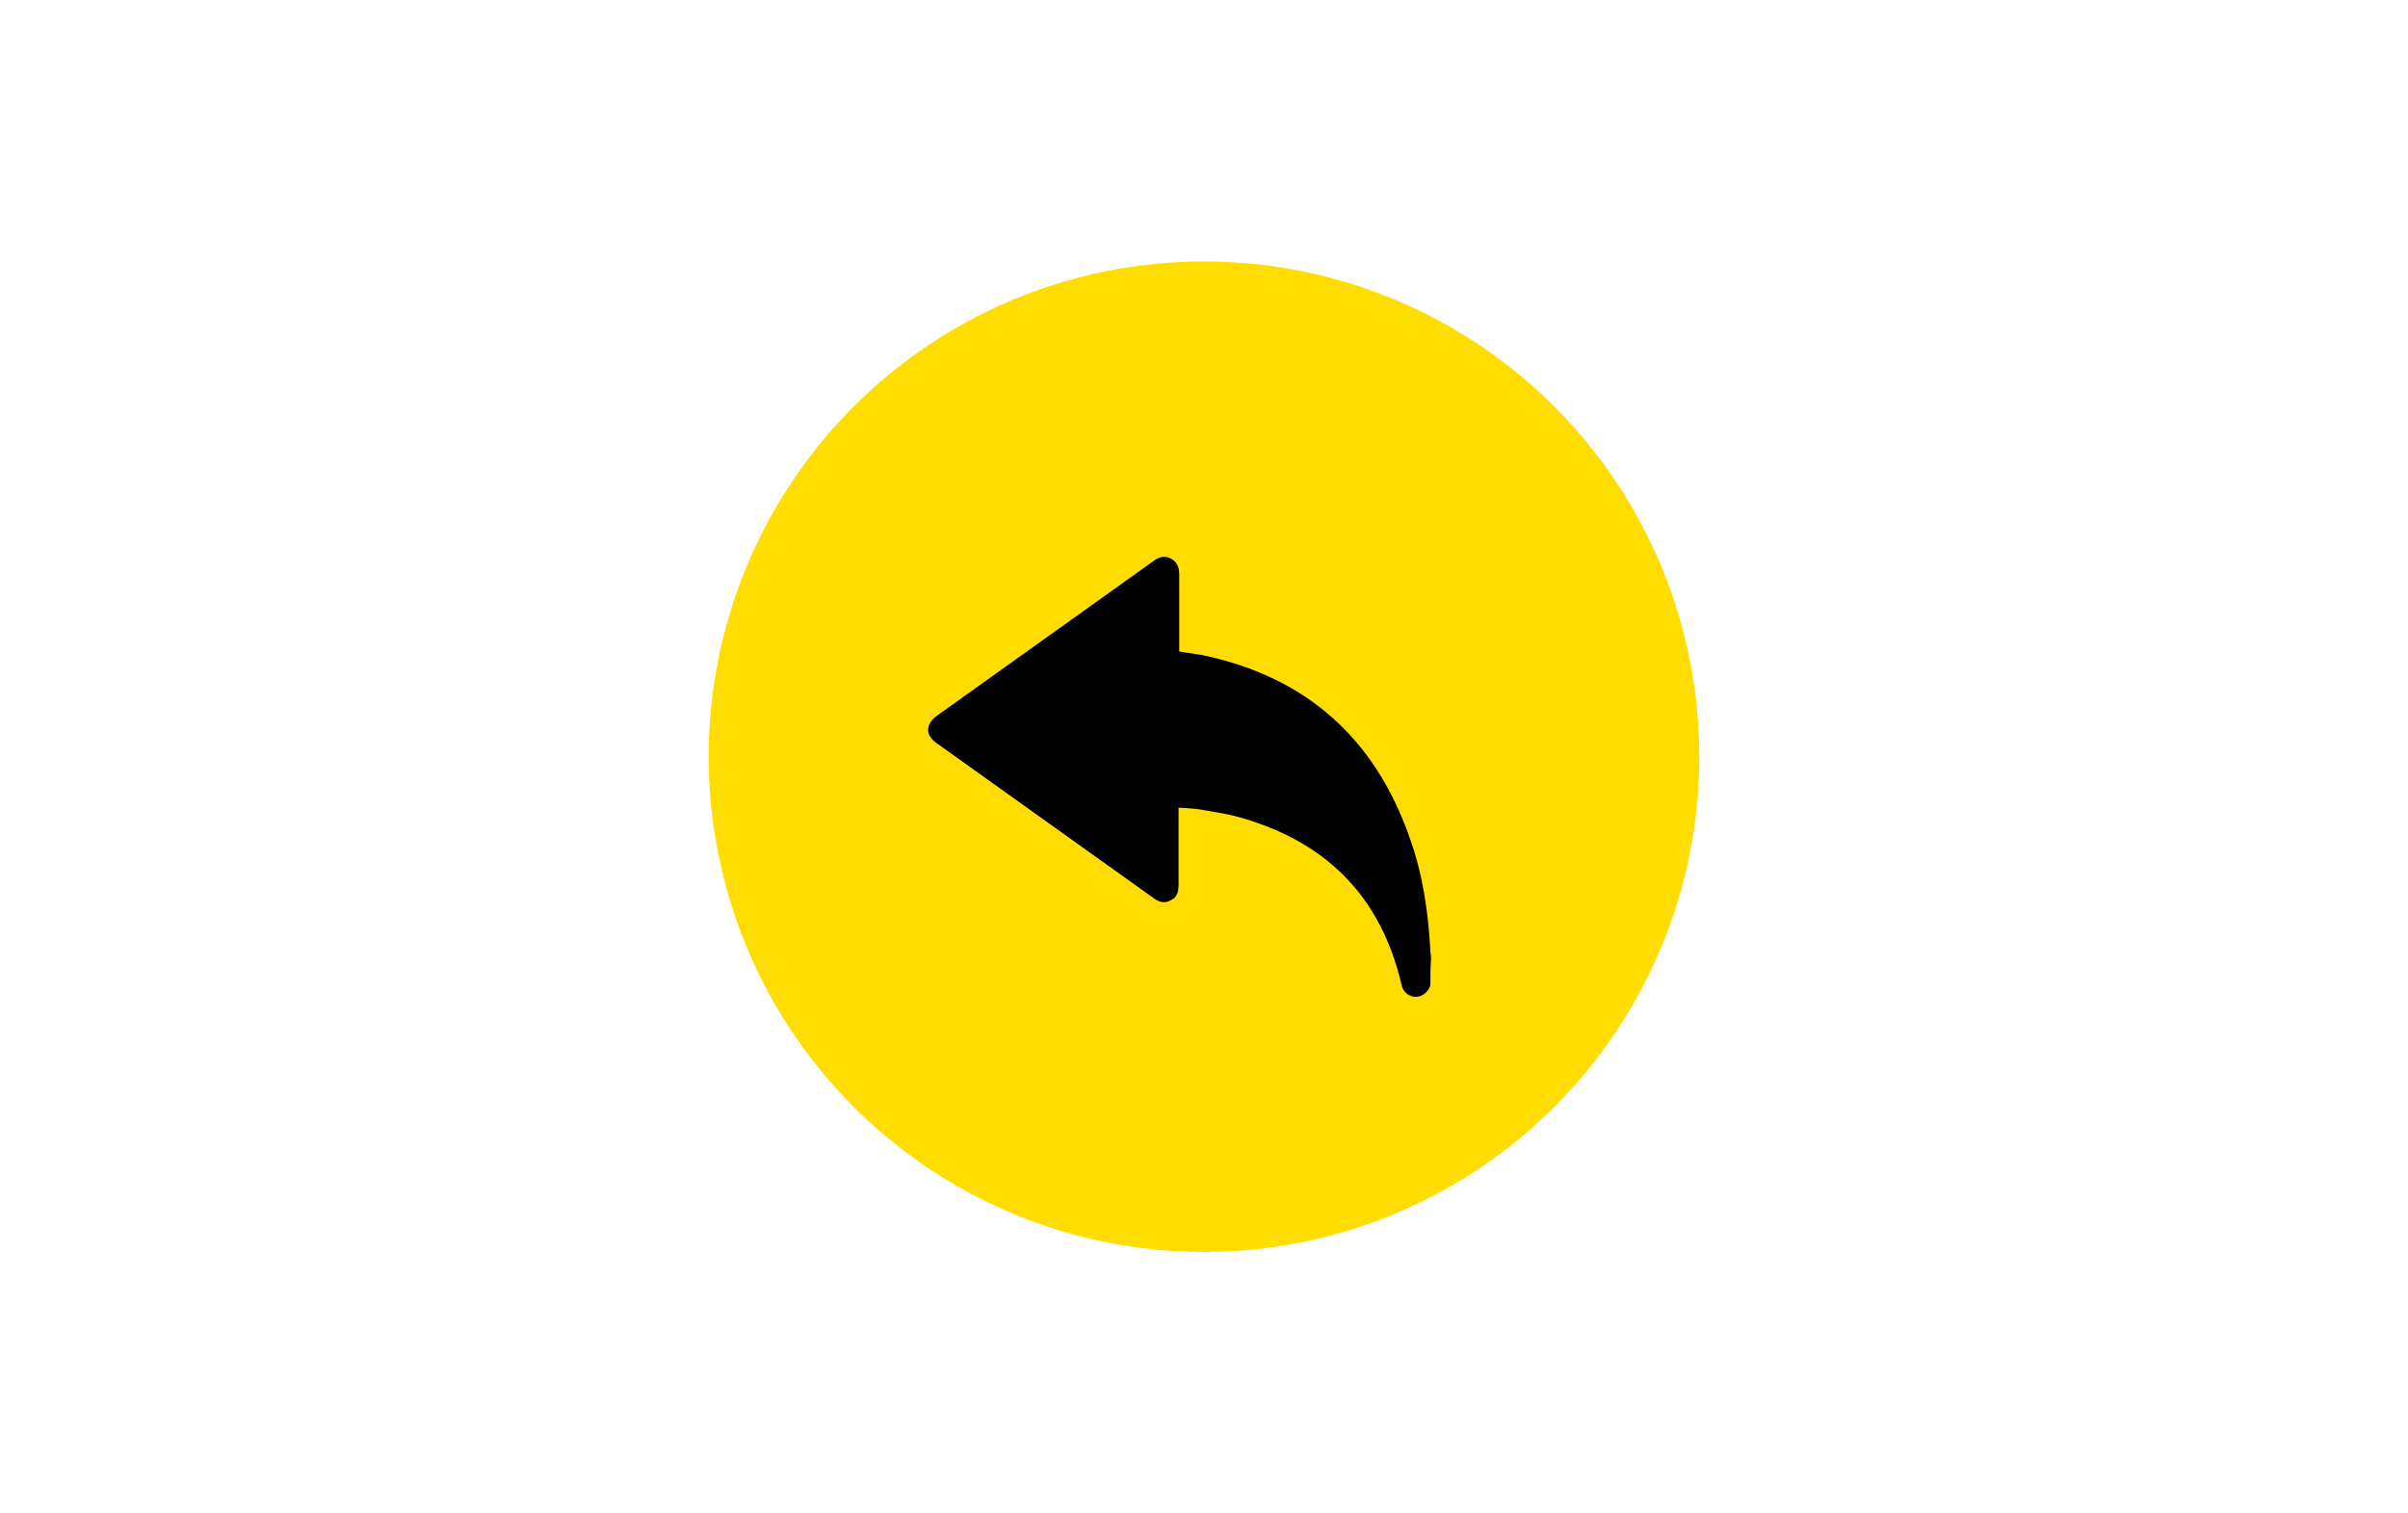 <?xml version="1.0" encoding="utf-8"?>
<!-- Generator: Adobe Illustrator 26.3.1, SVG Export Plug-In . SVG Version: 6.00 Build 0)  -->
<svg version="1.1" id="uuid-09419d83-df28-4ec0-8fb9-f649c6f62d32"
	 xmlns="http://www.w3.org/2000/svg" xmlns:xlink="http://www.w3.org/1999/xlink" x="0px" y="0px" viewBox="0 0 350 220"
	 style="enable-background:new 0 0 350 220;" xml:space="preserve">
<style type="text/css">
	.st0{fill:#FFDD00;}
</style>
<g id="uuid-93a5cbeb-84ee-4c35-87dd-82b4e1fa2466">
	<circle class="st0" cx="175" cy="110" r="72"/>
</g>
<g>
	<path d="M207.9,143.2c0,0.1-0.1,0.2-0.1,0.3c-0.4,0.9-1.3,1.5-2.2,1.4c-1-0.1-1.7-0.8-1.9-1.8c-3.1-13.2-11.4-21.1-24.3-24.5
		c-1.6-0.4-3.2-0.6-4.8-0.9c-1.1-0.2-2.1-0.2-3.3-0.3c0,0.3,0,0.6,0,0.8c0,3.5,0,6.9,0,10.4c0,1-0.2,1.9-1.2,2.3
		c-0.9,0.5-1.7,0.2-2.5-0.4c-10.5-7.5-21-15-31.5-22.5c-1.6-1.1-1.6-2.7,0-3.9c10.5-7.5,21-15,31.5-22.5c0.8-0.6,1.6-0.9,2.6-0.4
		c0.9,0.5,1.2,1.3,1.2,2.3c0,3.5,0,6.9,0,10.4c0,0.3,0,0.5,0,0.8c1.1,0.2,2.1,0.3,3.2,0.5c15.1,3.1,25.2,12,30.3,26.6
		c1.9,5.3,2.7,10.8,3,16.4c0,0.4,0.1,0.7,0.1,1.1C207.9,140.7,207.9,142,207.9,143.2z"/>
</g>
</svg>

